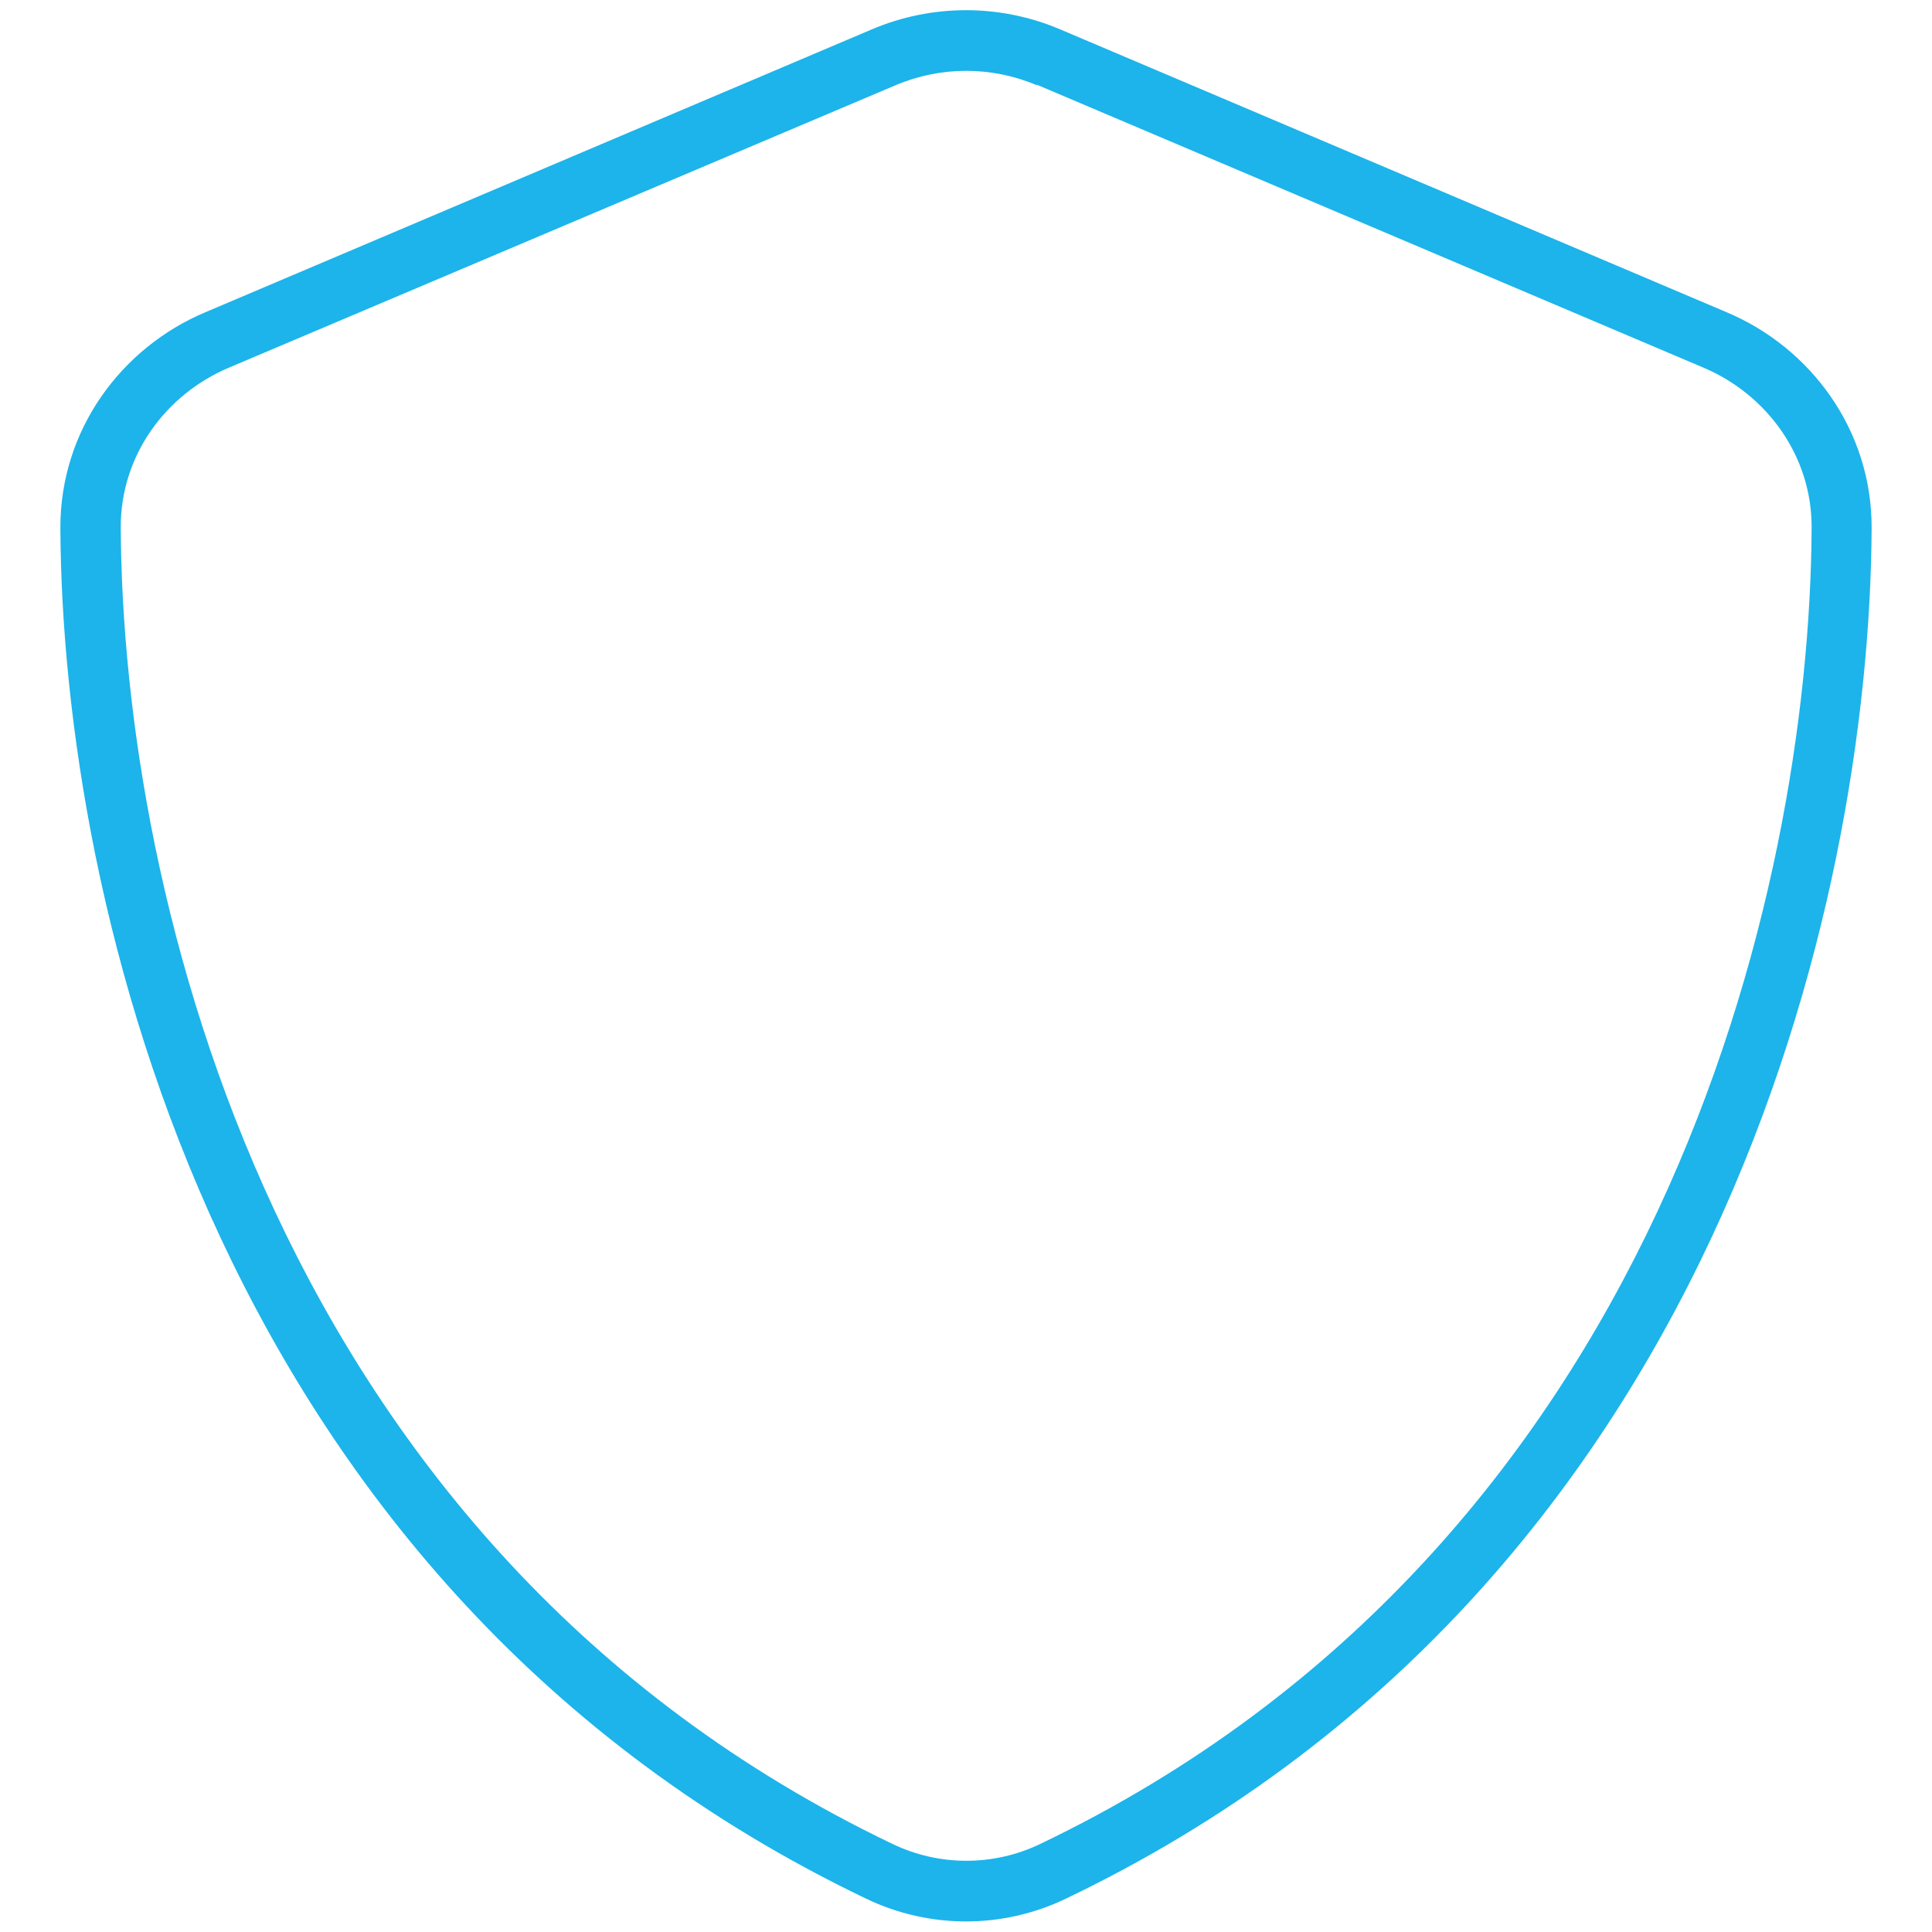 <?xml version="1.0" encoding="UTF-8"?>
<svg xmlns="http://www.w3.org/2000/svg" id="Layer_1" version="1.1" viewBox="0 0 512 512">
  <defs>
    <style>
      .st0 {
        fill: #1cb4ea;
      }
    </style>
  </defs>
  <path class="st0" d="M274.8,22.6c-12-5.1-25.5-5.1-37.5,0L60.5,97.5c-16.6,7.1-28.6,23.2-28.5,42.4.5,96.6,40.3,270.2,204.6,348.8,12.3,5.9,26.7,5.9,39,0,164.2-78.6,204-252.2,204.5-348.8.1-19.1-11.9-35.3-28.5-42.4L274.9,22.5h-.1ZM231,7.8c16-6.8,34-6.8,50,0l176.7,75c22,9.3,38.4,31,38.3,57.2-.5,99.2-41.3,280.7-213.6,363.2-16.7,8-36.1,8-52.8,0C57.3,420.7,16.5,239.2,16,140c-.1-26.2,16.3-47.9,38.3-57.2L231,7.8Z"></path>
</svg>
